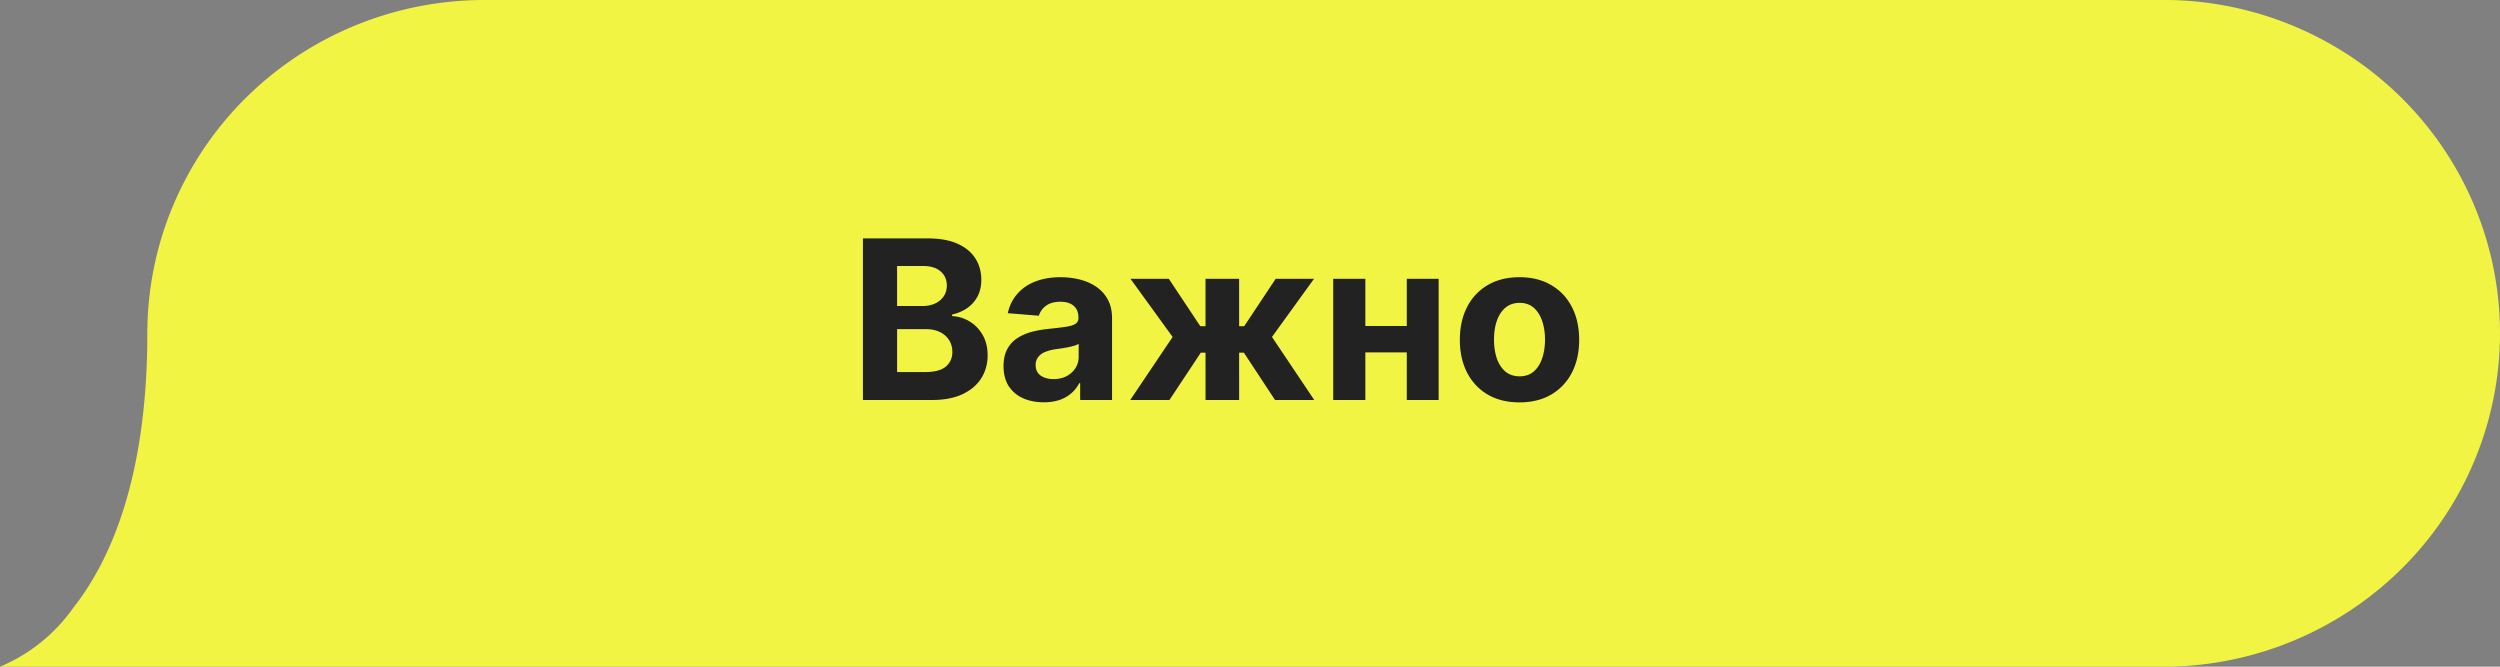 <svg xmlns="http://www.w3.org/2000/svg" width="180" height="48" fill="none"><rect width="100%" height="100%" fill="#808080" stroke="none"/><g clip-path="url(#a)"><g clip-path="url(#b)"><g clip-path="url(#c)"><path fill="#F1F442" d="M156.223 0H34.927a24.502 24.502 0 0 0-9.302 1.813 24.291 24.291 0 0 0-7.891 5.2 23.99 23.99 0 0 0-5.274 7.794 23.777 23.777 0 0 0-1.852 9.198c0 10.354-2.645 16.345-5.319 19.74A12.208 12.208 0 0 1 0 48h156.223a24.4 24.4 0 0 0 16.842-7.199A23.871 23.871 0 0 0 180 24c0-6.282-2.49-12.314-6.935-16.801A24.399 24.399 0 0 0 156.223 0Z"/></g></g></g><path fill="#222" d="M62.131 28.8V17.164h4.66c.856 0 1.57.127 2.142.38.571.254 1.001.606 1.29 1.057.287.447.431.962.431 1.546 0 .454-.09.854-.273 1.199-.181.34-.431.62-.75.84-.314.216-.674.37-1.08.46v.114a2.654 2.654 0 0 1 2.193 1.347c.243.413.365.905.365 1.477 0 .618-.154 1.169-.46 1.654-.304.48-.752.861-1.347 1.142-.595.28-1.328.42-2.2.42h-4.97Zm2.46-2.011h2.006c.686 0 1.186-.131 1.5-.392.315-.265.472-.618.472-1.057 0-.322-.078-.606-.233-.852a1.582 1.582 0 0 0-.665-.58c-.284-.14-.623-.21-1.017-.21h-2.062v3.09Zm0-4.756h1.824c.338 0 .637-.059.898-.176.265-.121.474-.292.625-.511.156-.22.233-.483.233-.79 0-.42-.15-.76-.449-1.017-.295-.258-.716-.387-1.261-.387h-1.87v2.881Zm10.562 6.932c-.557 0-1.053-.097-1.489-.29a2.396 2.396 0 0 1-1.034-.87c-.25-.386-.375-.867-.375-1.442 0-.485.089-.892.267-1.222.178-.33.42-.595.727-.795.307-.201.656-.353 1.046-.455a7.97 7.97 0 0 1 1.238-.216c.508-.053.917-.102 1.228-.148.31-.049.536-.12.676-.216a.474.474 0 0 0 .21-.42v-.034c0-.36-.114-.638-.34-.835-.224-.197-.543-.296-.956-.296-.435 0-.782.097-1.04.29-.257.19-.427.428-.51.716l-2.24-.182c.114-.53.338-.989.671-1.375.334-.39.764-.69 1.29-.898.53-.212 1.144-.318 1.84-.318.486 0 .95.057 1.393.17.447.114.843.29 1.187.529.349.239.624.545.824.92.201.372.301.817.301 1.336V28.8h-2.295v-1.21h-.068c-.14.273-.328.513-.563.721a2.603 2.603 0 0 1-.846.483 3.5 3.5 0 0 1-1.142.17Zm.693-1.67c.356 0 .67-.07.943-.21a1.67 1.67 0 0 0 .642-.58c.155-.243.233-.517.233-.824v-.926c-.076.049-.18.094-.313.136a5.742 5.742 0 0 1-.437.108c-.163.03-.326.059-.489.085l-.443.063a2.996 2.996 0 0 0-.744.199 1.19 1.19 0 0 0-.494.369.9.9 0 0 0-.177.568c0 .33.12.581.358.756.243.17.55.255.92.255Zm5.531 1.505 3.051-4.54-3.034-4.187h2.761l2.268 3.415h.375v-3.415h2.42v3.415h.364l2.267-3.415h2.761l-3.028 4.187 3.045 4.54h-2.824l-2.244-3.409h-.341V28.8h-2.42v-3.409h-.341L84.2 28.8h-2.824Zm20.689-5.33v1.904h-4.557V23.47h4.557Zm-3.761-3.397V28.8h-2.313v-8.727h2.313Zm5.278 0V28.8h-2.295v-8.727h2.295Zm5.821 8.898c-.882 0-1.646-.188-2.29-.563a3.854 3.854 0 0 1-1.483-1.58c-.348-.678-.522-1.464-.522-2.357 0-.902.174-1.69.522-2.364a3.808 3.808 0 0 1 1.483-1.58c.644-.379 1.408-.568 2.29-.568.883 0 1.644.19 2.284.568.644.375 1.14.902 1.489 1.58.348.674.523 1.462.523 2.364 0 .893-.175 1.68-.523 2.357a3.842 3.842 0 0 1-1.489 1.58c-.64.375-1.401.563-2.284.563Zm.011-1.875c.402 0 .737-.114 1.006-.341.269-.232.472-.546.608-.944.14-.397.21-.85.21-1.358 0-.507-.07-.96-.21-1.357-.136-.398-.339-.713-.608-.944-.269-.23-.604-.346-1.006-.346-.405 0-.746.115-1.022.346-.273.231-.479.546-.62.944-.136.397-.204.85-.204 1.357 0 .508.068.96.204 1.358.141.398.347.712.62.944.276.227.617.34 1.022.34Z"/><defs><clipPath id="a"><path fill="#fff" d="M0 0h180v48H0z"/></clipPath><clipPath id="b"><path fill="#fff" d="M0 0h180v48H0z"/></clipPath><clipPath id="c"><path fill="#fff" d="M0 0h180v48H0z"/></clipPath></defs></svg>